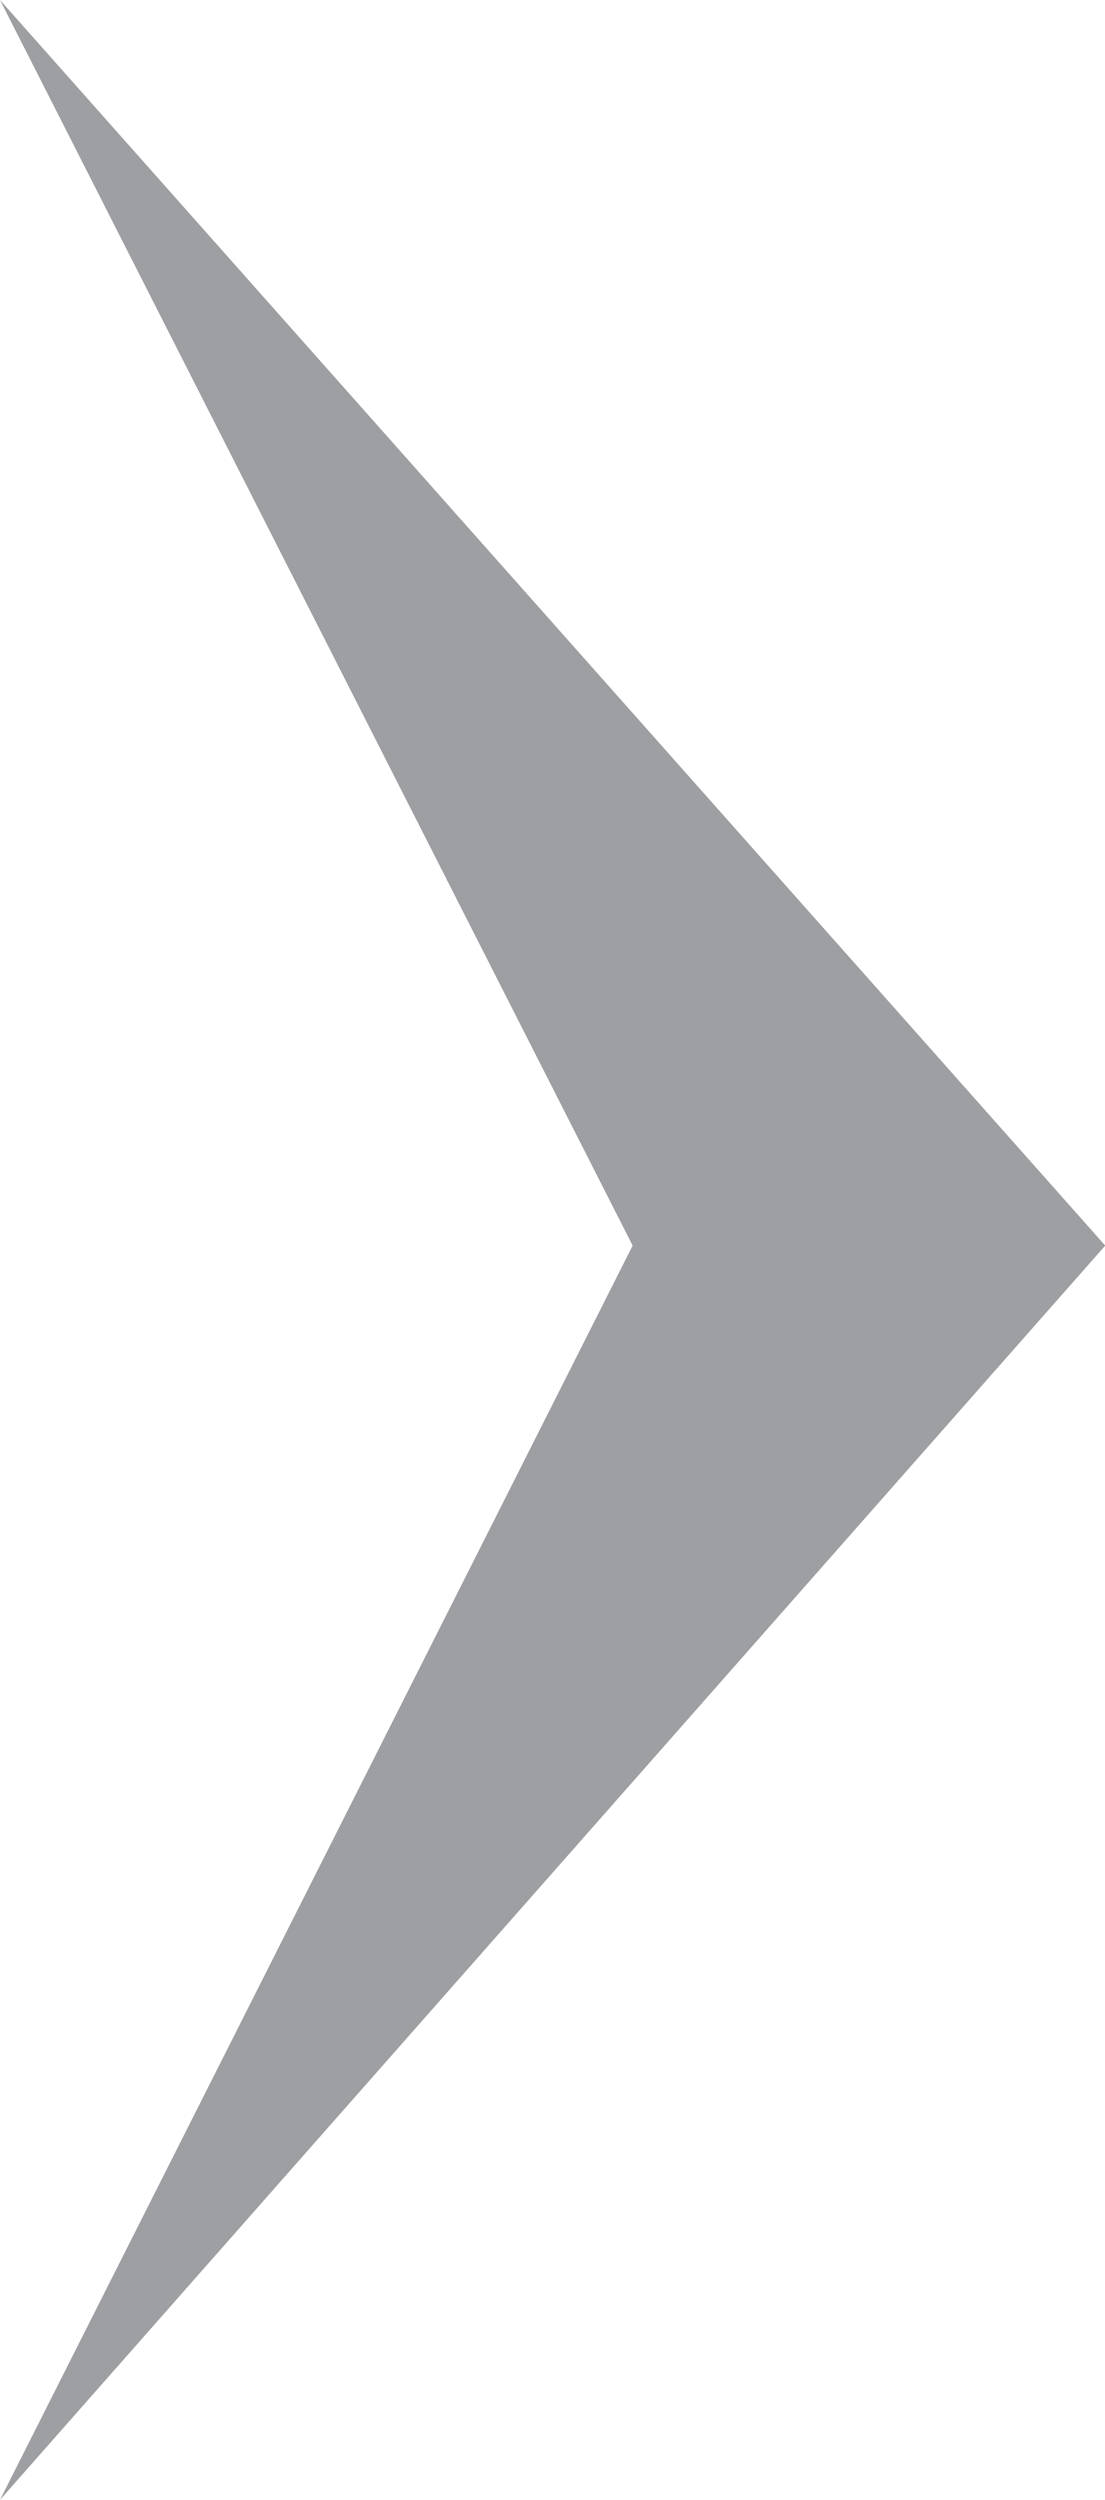 <svg xmlns="http://www.w3.org/2000/svg" width="4.716" height="10.667" viewBox="0 0 4.716 10.667">
  <path id="パス_168" data-name="パス 168" d="M5.315,0,0,4.717l5.315-2.7,5.352,2.7Z" transform="translate(4.717) rotate(90)" fill="#9d9fa2"/>
</svg>
